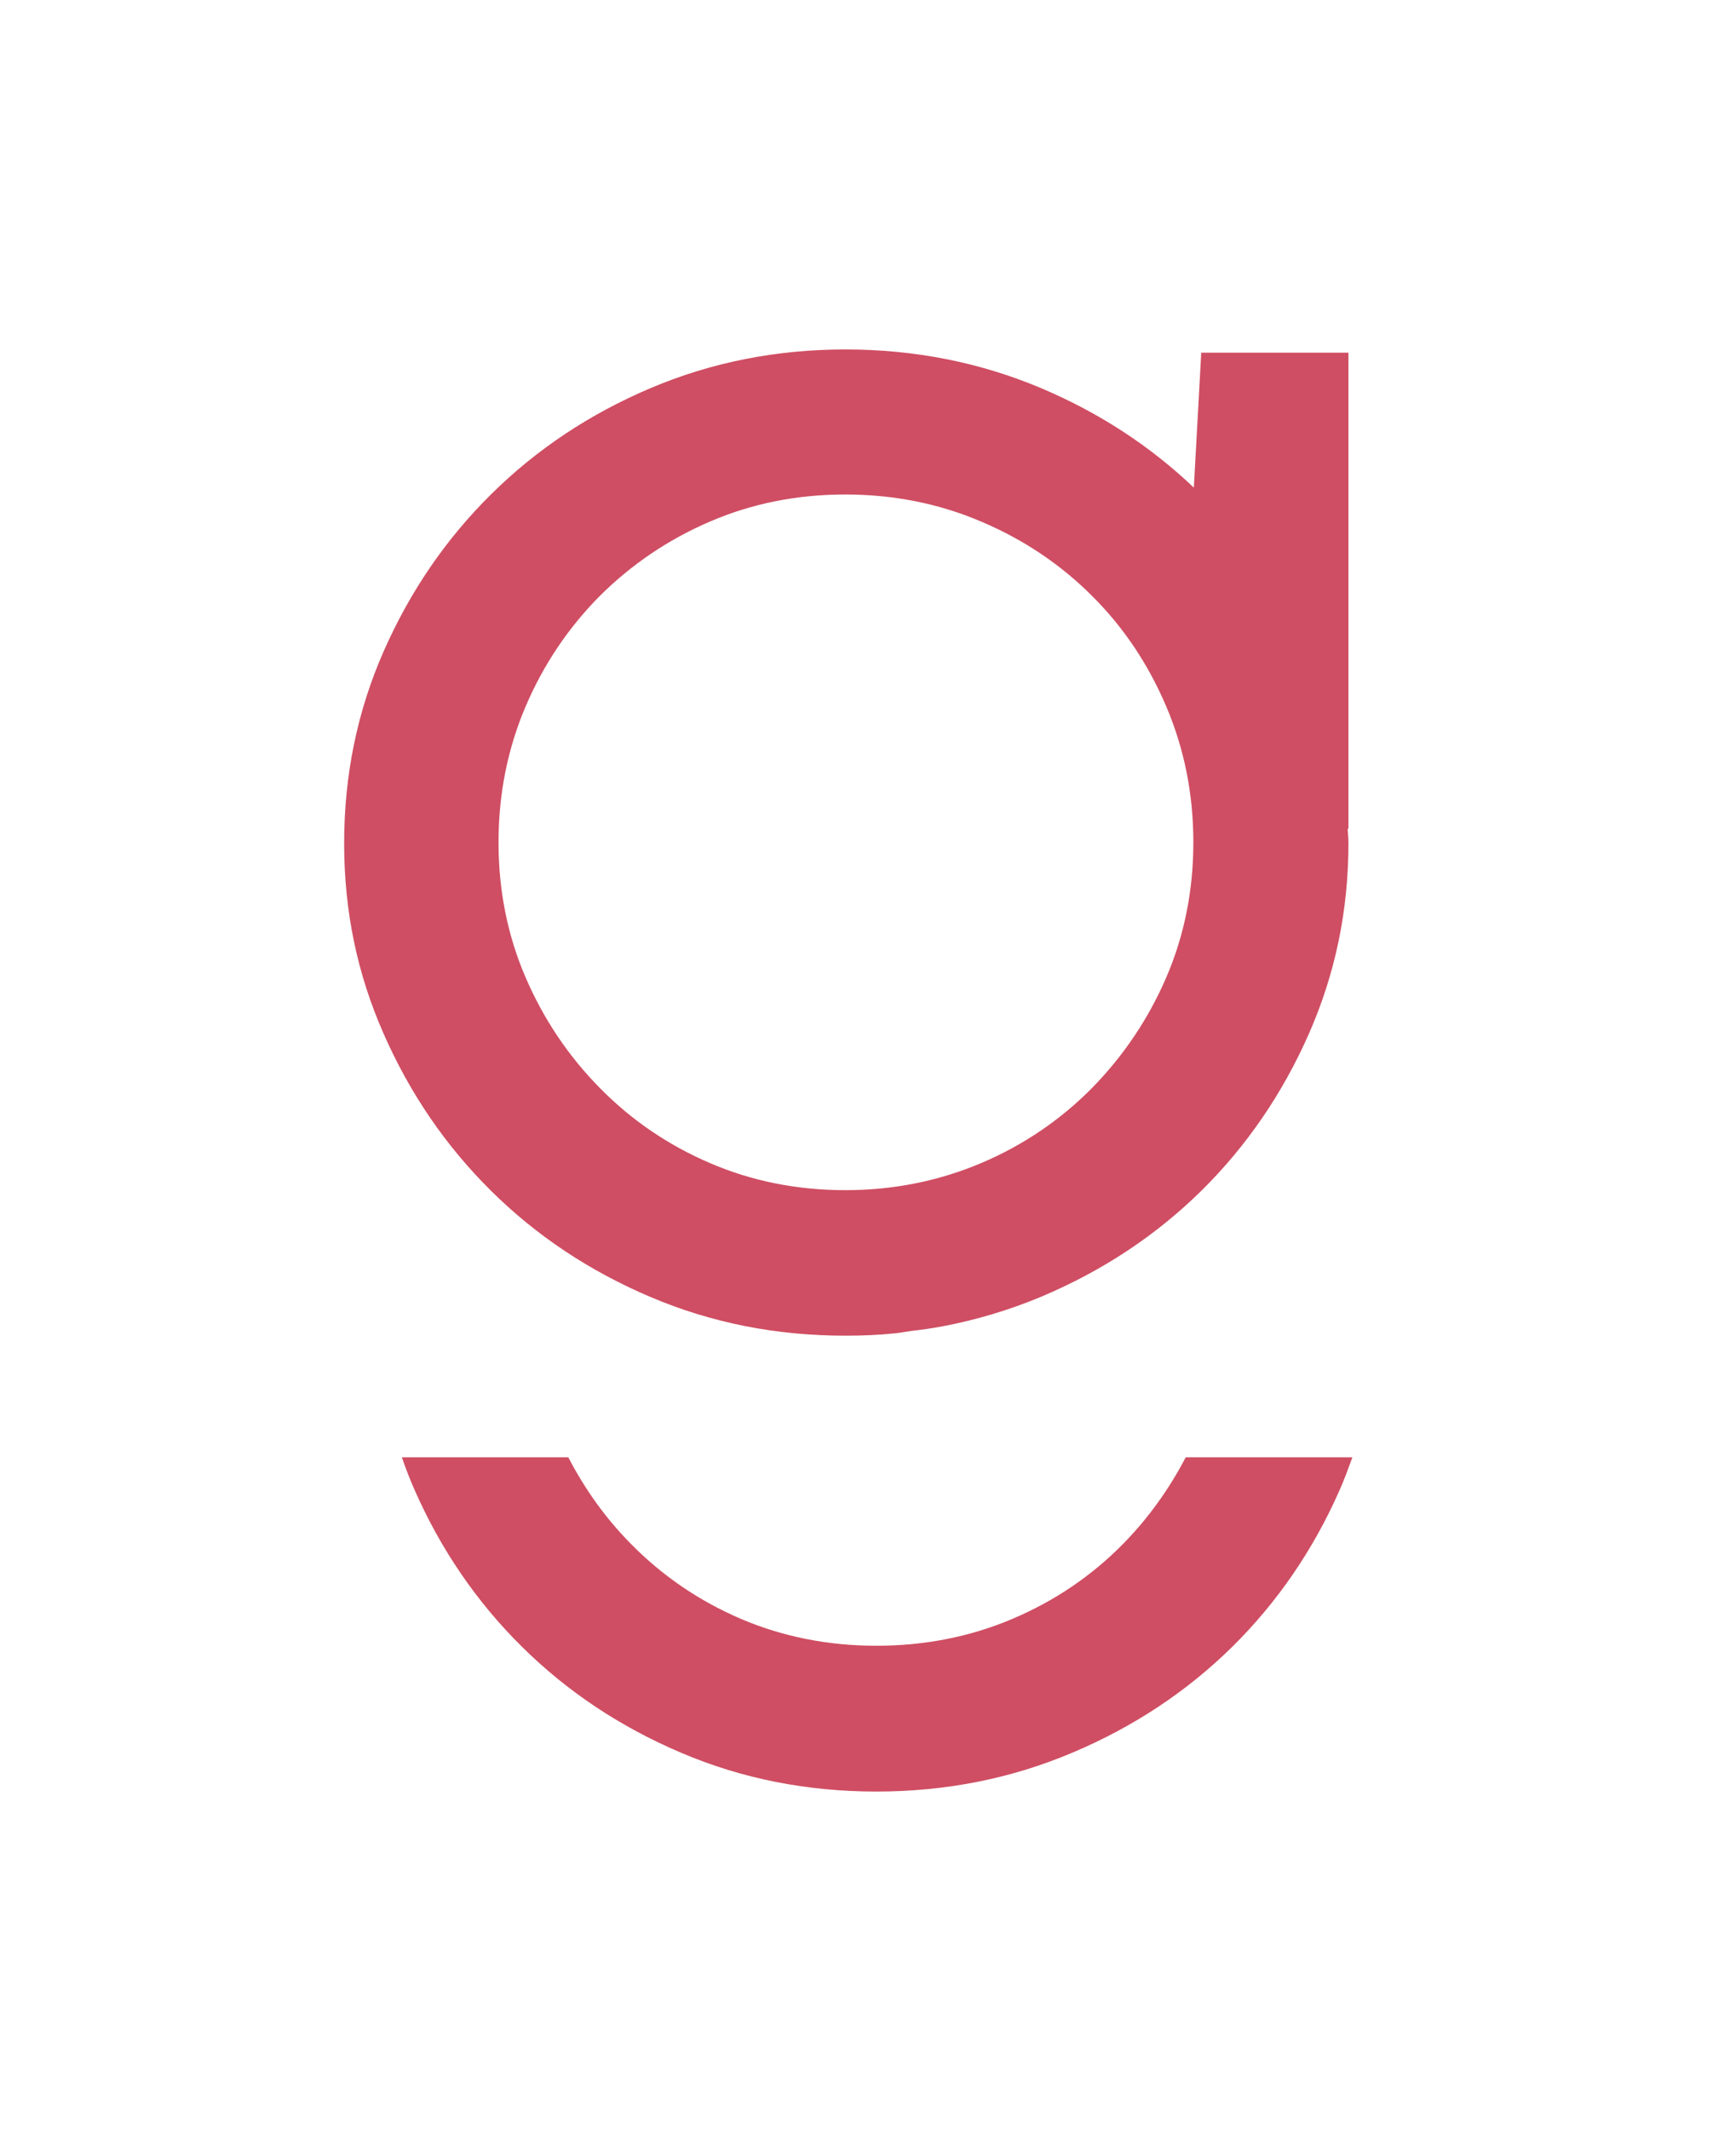 <svg width="53" height="65" viewBox="0 0 53 65" fill="none" xmlns="http://www.w3.org/2000/svg">
<path d="M41.16 10.762H36.674L36.448 14.88C35.108 13.607 33.565 12.599 31.788 11.846C29.914 11.056 27.919 10.664 25.811 10.664C23.704 10.664 21.716 11.056 19.857 11.846C17.997 12.636 16.379 13.713 14.994 15.083C13.609 16.453 12.517 18.049 11.712 19.878C10.906 21.707 10.507 23.657 10.507 25.735C10.507 27.812 10.906 29.717 11.712 31.546C12.517 33.375 13.609 34.971 14.994 36.341C16.379 37.712 17.997 38.788 19.857 39.578C21.716 40.369 23.696 40.76 25.811 40.76C26.338 40.76 26.85 40.738 27.347 40.685C27.498 40.67 27.648 40.64 27.806 40.617C28.13 40.58 28.461 40.534 28.777 40.474C29.809 40.278 30.817 39.977 31.788 39.571C33.663 38.78 35.289 37.704 36.681 36.334C38.067 34.964 39.158 33.368 39.964 31.539C40.769 29.709 41.168 27.775 41.168 25.727C41.168 25.584 41.153 25.456 41.145 25.313L41.168 25.268V10.762H41.16ZM21.671 35.491C20.391 34.941 19.277 34.181 18.314 33.202C17.35 32.224 16.597 31.102 16.048 29.83C15.498 28.558 15.22 27.18 15.22 25.705C15.22 24.229 15.498 22.844 16.048 21.557C16.597 20.27 17.358 19.148 18.314 18.184C19.277 17.228 20.391 16.468 21.671 15.918C22.943 15.369 24.321 15.09 25.804 15.09C27.287 15.09 28.672 15.369 29.959 15.918C31.254 16.468 32.376 17.221 33.339 18.184C34.303 19.14 35.056 20.27 35.605 21.557C36.154 22.844 36.433 24.229 36.433 25.705C36.433 27.18 36.154 28.558 35.605 29.83C35.056 31.102 34.295 32.224 33.339 33.202C32.376 34.173 31.254 34.941 29.959 35.491C28.664 36.04 27.279 36.319 25.804 36.319C24.328 36.319 22.943 36.04 21.671 35.491Z" fill="#CF4E63"/>
<path d="M36.2 44.471C35.688 45.45 35.056 46.331 34.288 47.113C33.324 48.092 32.203 48.852 30.908 49.402C29.613 49.951 28.228 50.222 26.753 50.222C25.277 50.222 23.892 49.944 22.62 49.402C21.34 48.852 20.226 48.092 19.262 47.113C18.487 46.331 17.855 45.442 17.35 44.471H12.269C12.382 44.802 12.51 45.134 12.653 45.457C13.458 47.287 14.55 48.883 15.935 50.252C17.32 51.623 18.939 52.699 20.798 53.489C22.657 54.28 24.637 54.671 26.753 54.671C28.868 54.671 30.855 54.28 32.73 53.489C34.604 52.699 36.23 51.623 37.623 50.252C39.008 48.883 40.099 47.287 40.905 45.457C41.048 45.134 41.168 44.802 41.289 44.471H36.207H36.2Z" fill="#CF4E63"/>
</svg>
